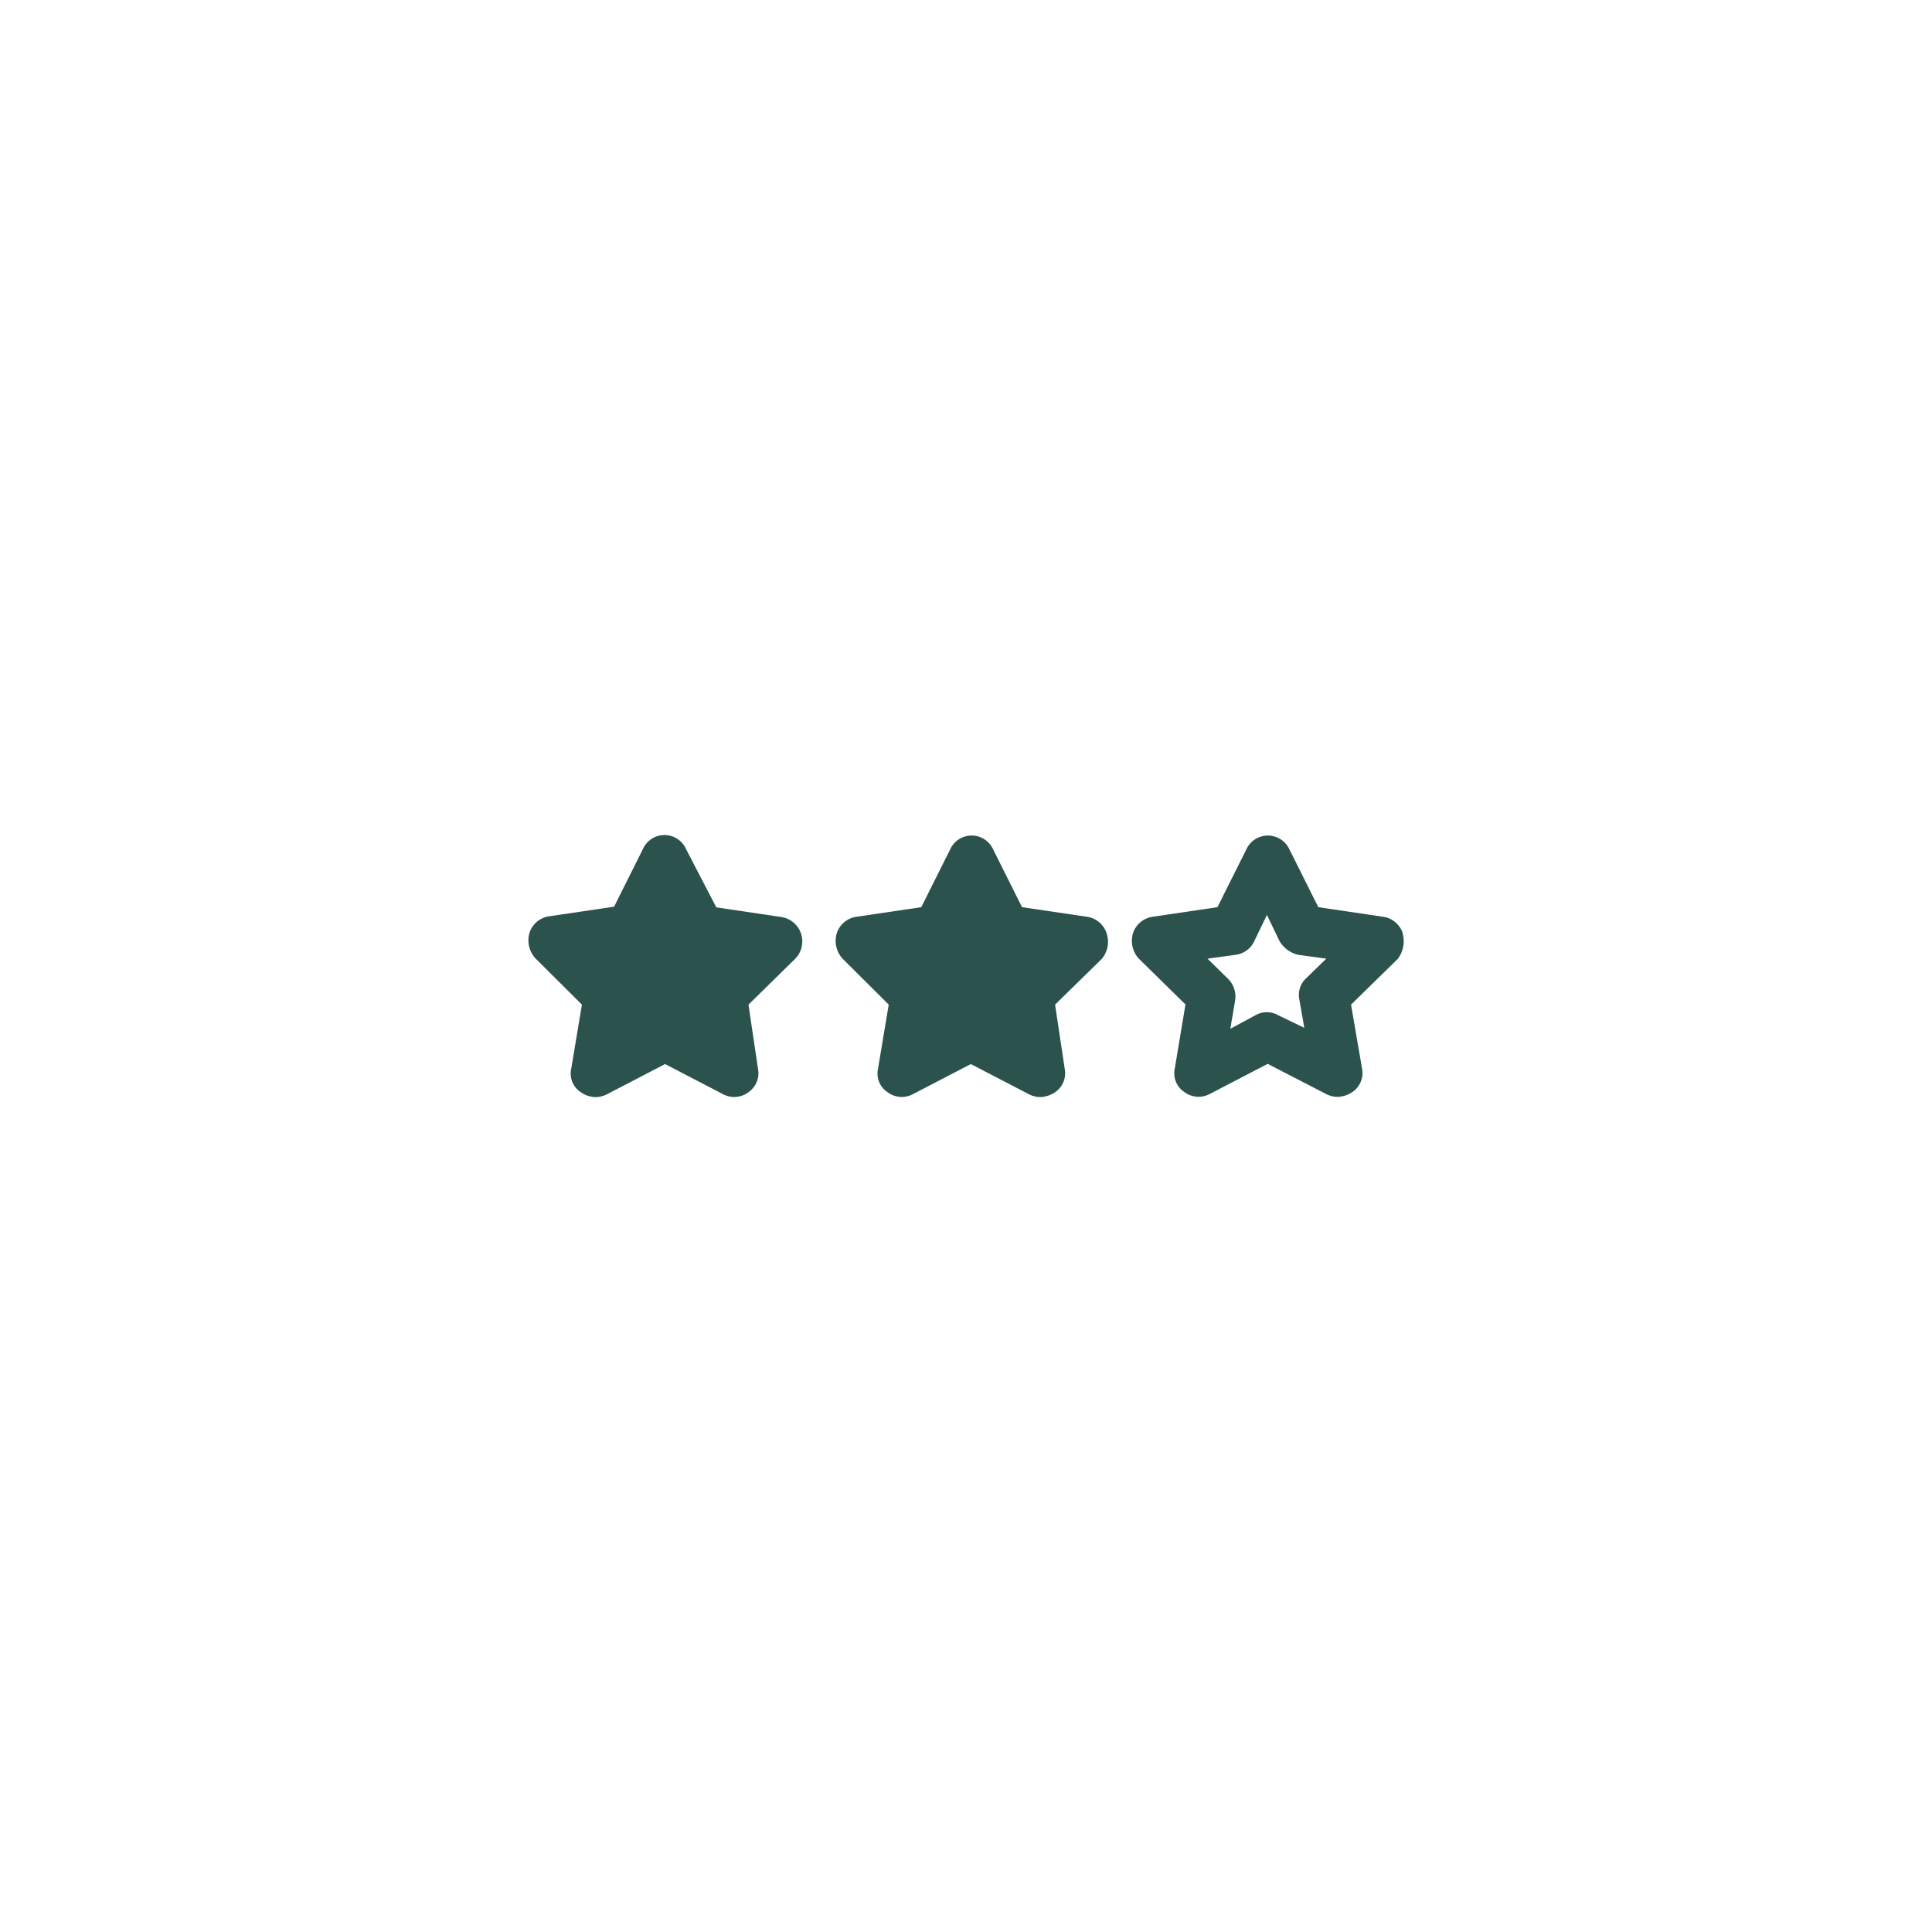 <svg id="Calque_1" data-name="Calque 1" xmlns="http://www.w3.org/2000/svg" viewBox="0 0 200 200"><defs><style>.cls-1{fill:#2b524c;}</style></defs><path class="cls-1" d="M114.56,96.62a2.51,2.51,0,0,0-2-1.71l-6.76-1-3-6a2.44,2.44,0,0,0-4.43,0l-3,6-6.75,1a2.5,2.5,0,0,0-2,1.71,2.75,2.75,0,0,0,.6,2.62L92,104l-1.11,6.65a2.31,2.31,0,0,0,1,2.42,2.44,2.44,0,0,0,2.61.2l6-3.12,6,3.12a2.7,2.7,0,0,0,1.21.3,3,3,0,0,0,1.51-.5,2.38,2.38,0,0,0,1-2.42L109.22,104l4.84-4.74a2.74,2.74,0,0,0,.5-2.62"/><path class="cls-1" d="M135.22,101.26a2.35,2.35,0,0,0-.71,2.22l.51,2.92-2.72-1.31a2.34,2.34,0,0,0-2.32,0l-2.62,1.41.5-2.92a2.61,2.61,0,0,0-.7-2.22L125,99.24l2.92-.4a2.47,2.47,0,0,0,1.92-1.41l1.31-2.72,1.31,2.72a3.05,3.05,0,0,0,1.92,1.41l2.92.4Zm10-4.64a2.51,2.51,0,0,0-2-1.71l-6.75-1-3-6a2.45,2.45,0,0,0-4.44,0l-3,6-6.75,1a2.51,2.51,0,0,0-2,1.71,2.76,2.76,0,0,0,.61,2.62l4.83,4.74-1.11,6.65a2.32,2.32,0,0,0,1,2.42,2.45,2.45,0,0,0,2.62.2l6-3.12,6.05,3.12a2.66,2.66,0,0,0,1.2.3,3,3,0,0,0,1.52-.5,2.39,2.39,0,0,0,1-2.42L139.86,104l4.84-4.74a3,3,0,0,0,.5-2.62"/><path class="cls-1" d="M71,87.86a2.44,2.44,0,0,0-4.43,0l-3,6-6.76,1a2.51,2.51,0,0,0-2,1.71,2.78,2.78,0,0,0,.6,2.62L60.24,104l-1.11,6.65a2.31,2.31,0,0,0,1,2.42,2.73,2.73,0,0,0,1.51.5,2.67,2.67,0,0,0,1.21-.3l6-3.12,6,3.12a2.44,2.44,0,0,0,2.62-.2,2.38,2.38,0,0,0,1-2.42L77.48,104l4.83-4.74a2.56,2.56,0,0,0-1.41-4.33l-6.75-1Z"/></svg>